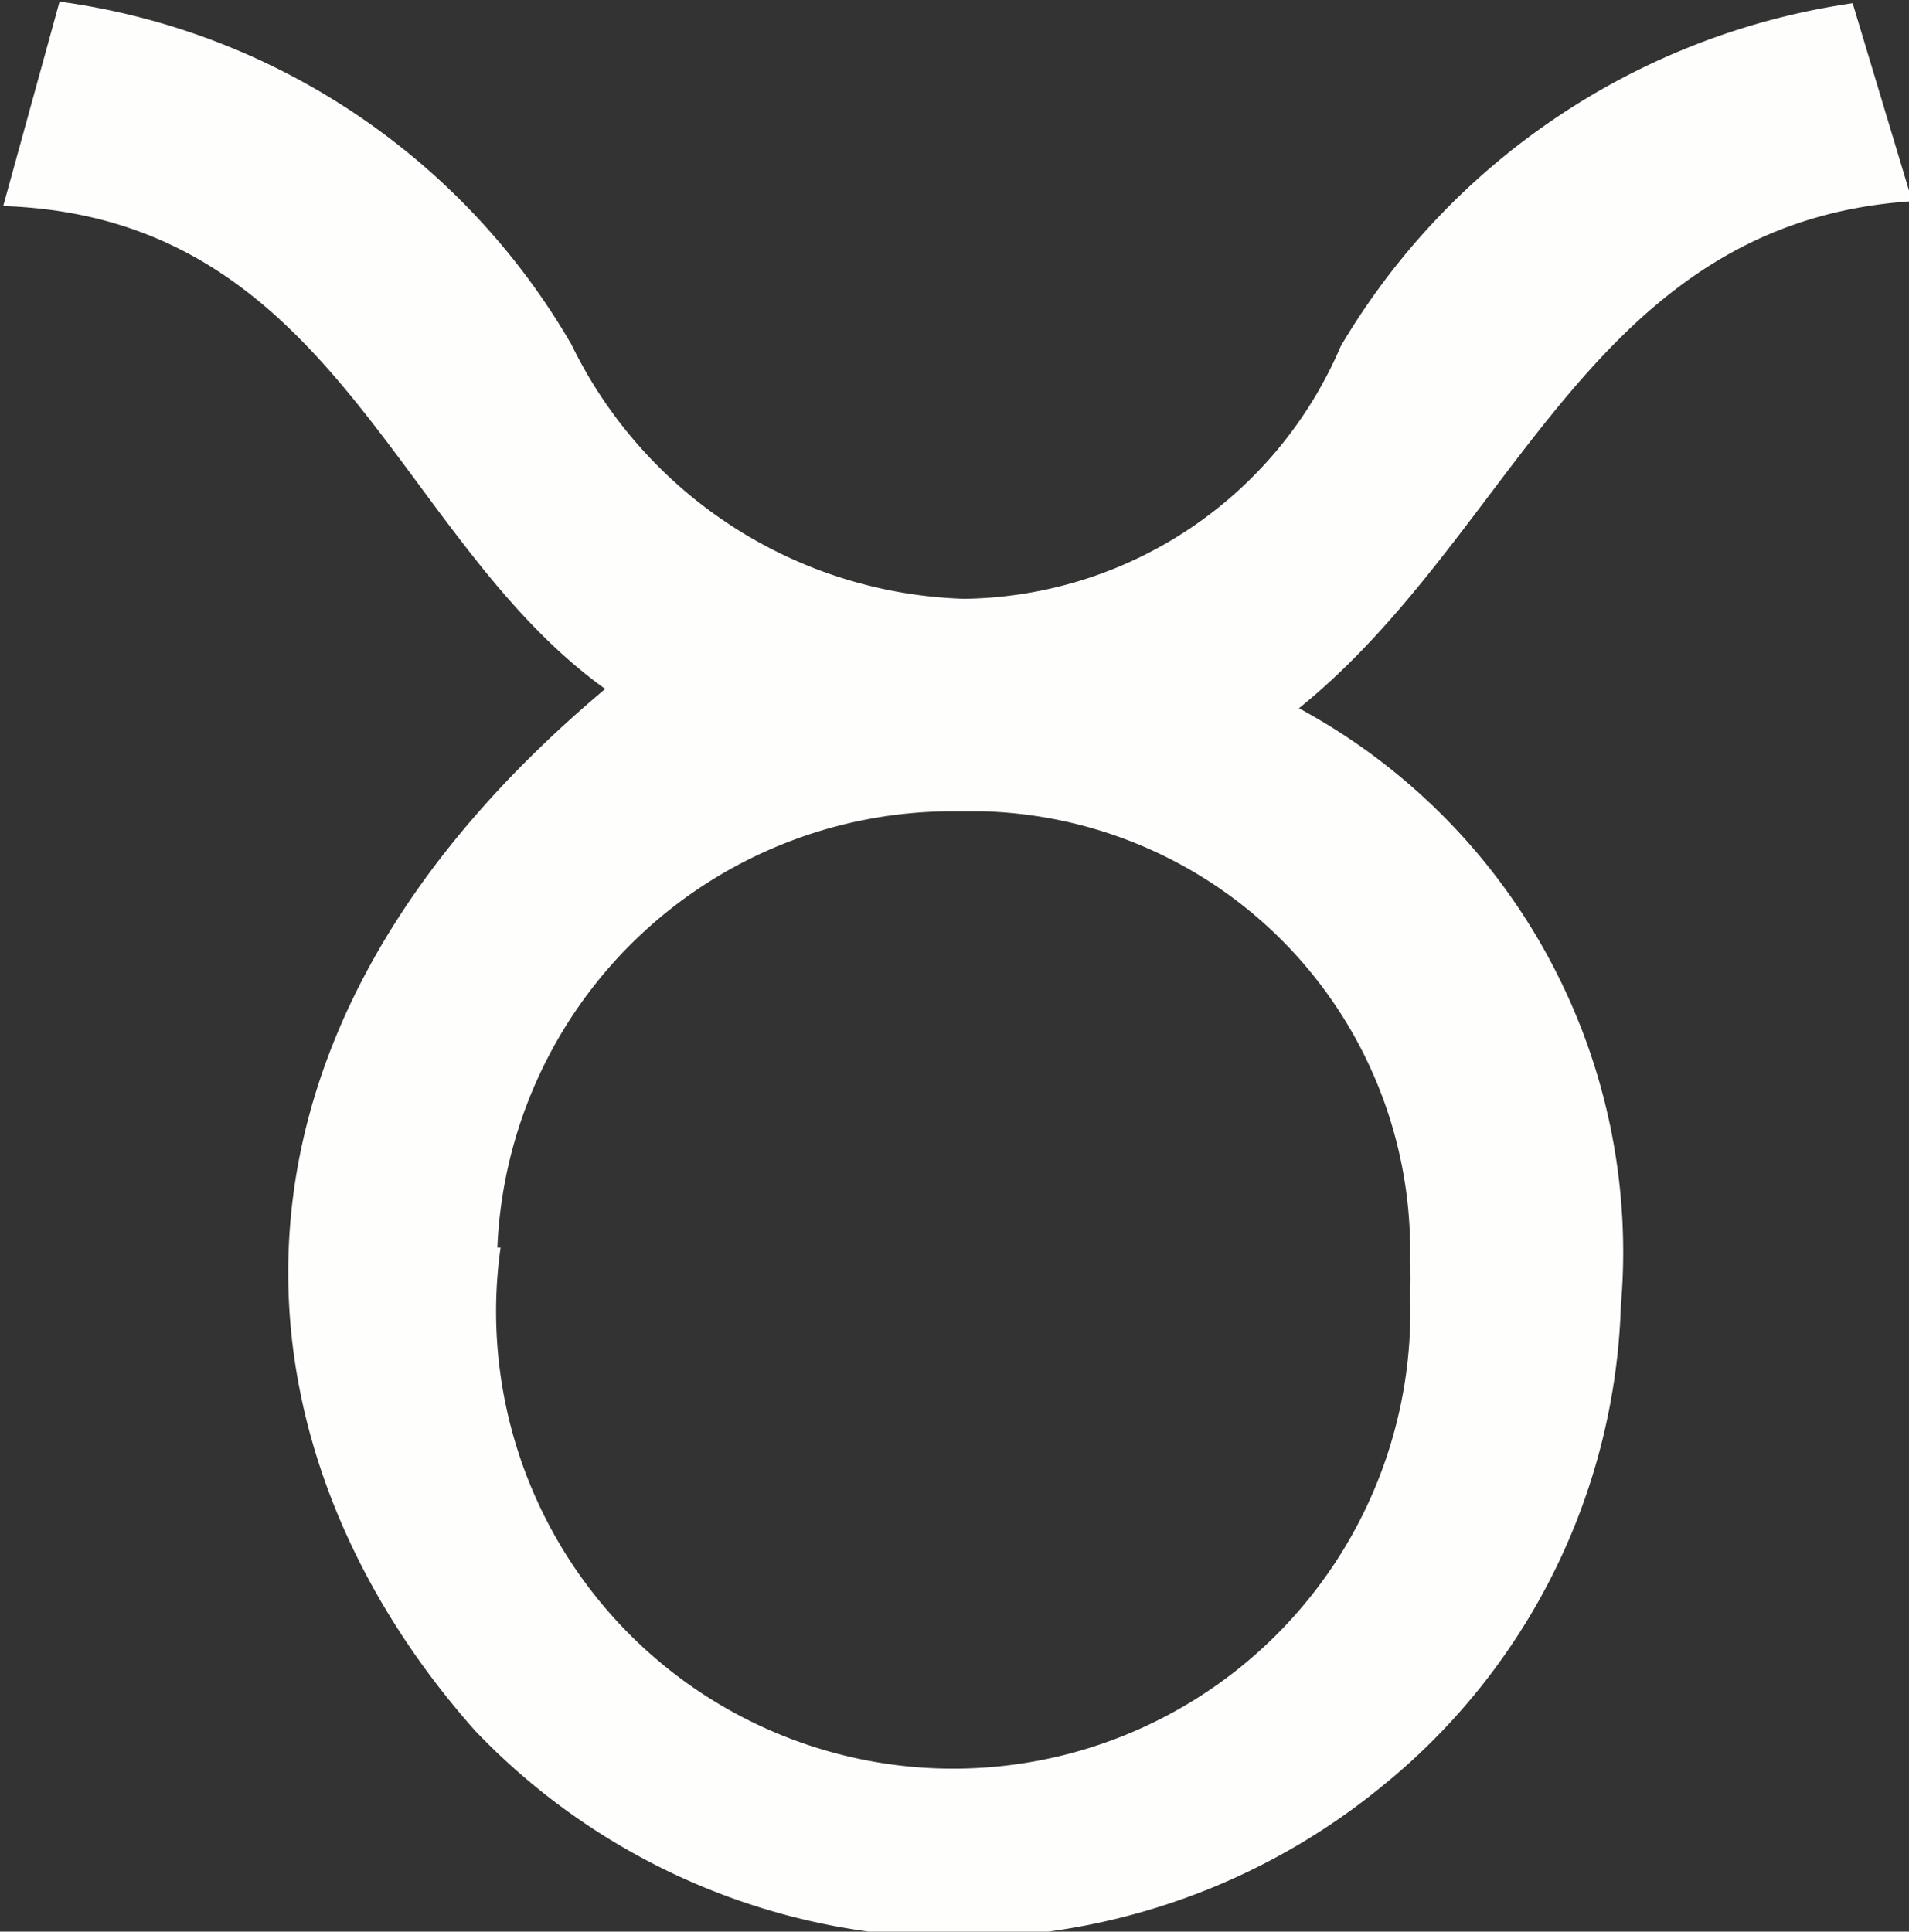 <svg id="Laag_1" data-name="Laag 1" xmlns="http://www.w3.org/2000/svg" viewBox="0 0 11.86 12"><rect x="0" y="0" width="11.86" height="12" fill="#333333" stroke="none"/><defs><style>.cls-1{fill:#fefefd;}</style></defs><path id="Stier" class="cls-1" d="M25,25.44c-1.31-.94-1.67-2.93-3.74-3l.35-1.27a4.35,4.35,0,0,1,3.18,2.13,2.81,2.81,0,0,0,2.44,1.58,2.58,2.58,0,0,0,2.34-1.57,4.43,4.43,0,0,1,3.18-2.13l.37,1.23c-2,.13-2.46,2.06-3.81,3.15a3.84,3.84,0,0,1,2,3.71,4,4,0,0,1-1.5,3,4.15,4.15,0,0,1-5.62-.36C22.7,30.23,22.33,27.68,25,25.44Zm-.65,3.47A2.84,2.84,0,1,0,30,29.2,1.77,1.77,0,0,0,30,29a2.73,2.73,0,0,0-2.66-2.8h-.18A2.83,2.83,0,0,0,24.33,28.91Z" transform="translate(-21.24 -21.16)"/></svg>